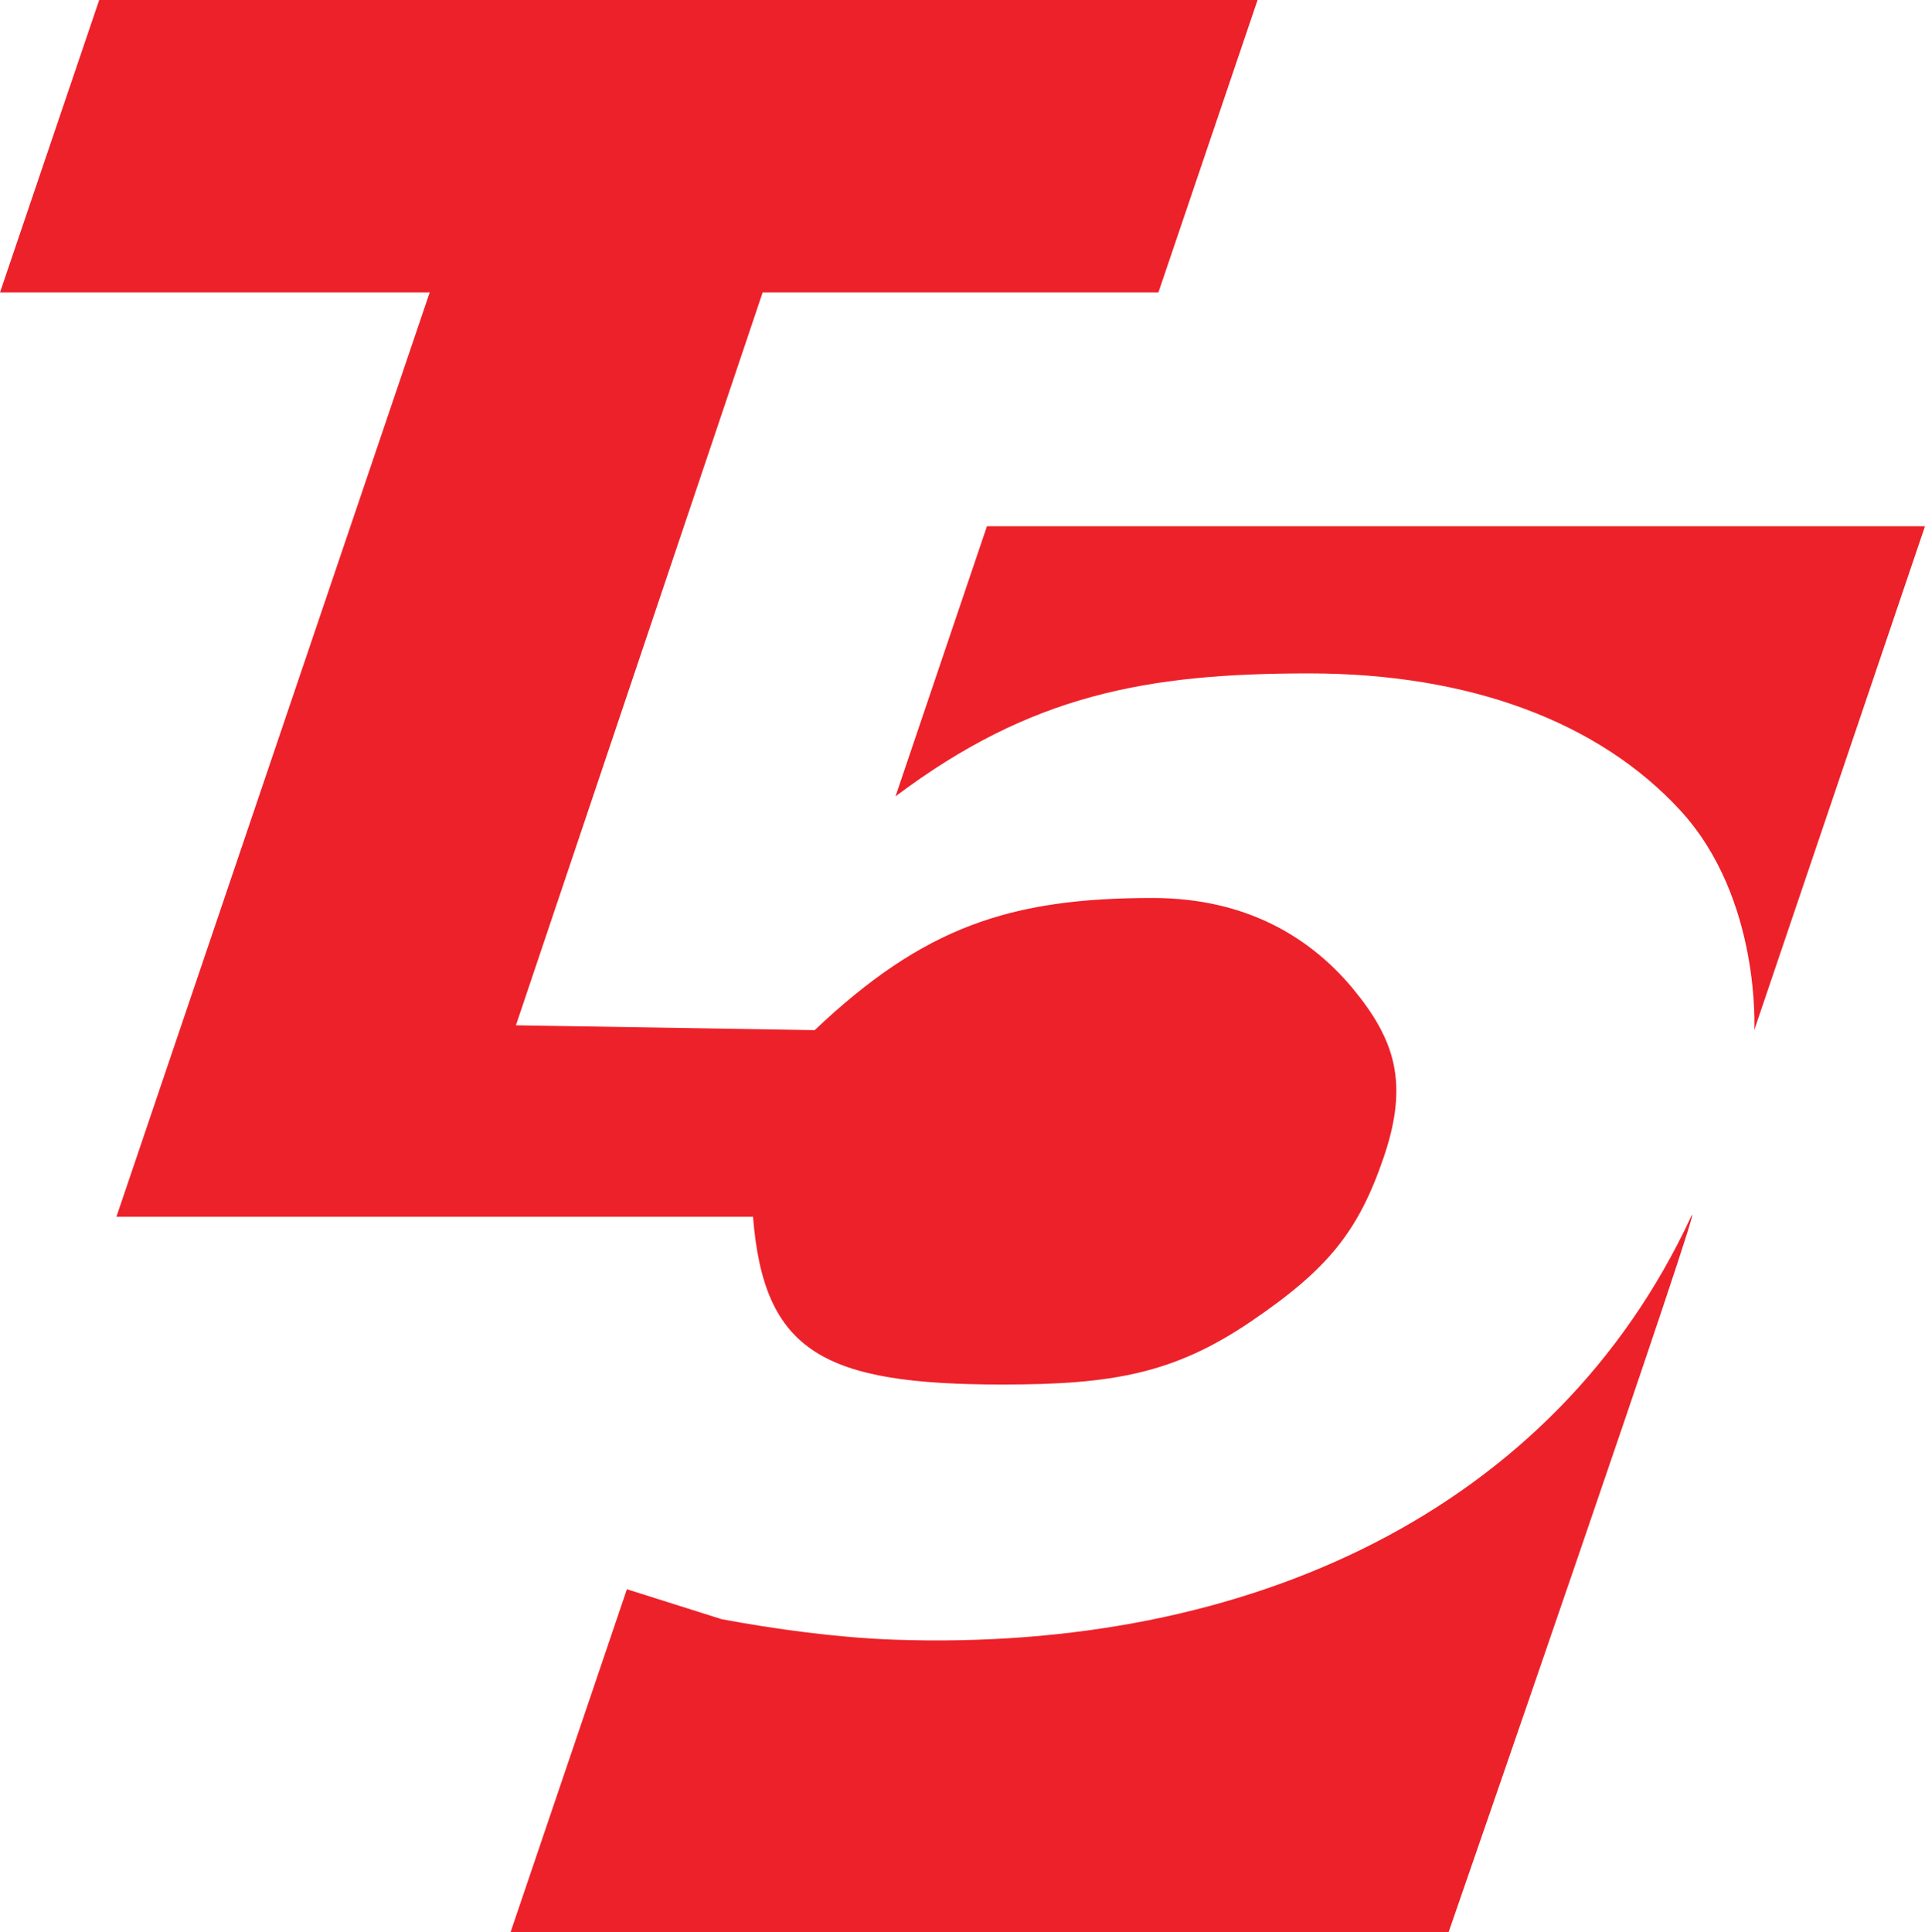<svg version="1.0" viewBox="0 0 566.93 569" xmlns="http://www.w3.org/2000/svg">
 <g transform="translate(-17.716 -17.709)">
  <path d="m308.38 172.68-26.928 79.558c39.788-29.918 73.912-36.214 121.74-36.214 47.564-5e-3 85.478 14.401 109.35 40.302 23.89 25.948 21.813 64.762 21.813 64.762l50.29-148.41zm135.97 414.03s77.797-224.47 71.383-210.65c-40.166 86.302-130.07 128.24-234.73 124.53-16.676-0.584-35.117-3.108-50.751-6.028l-27.907-8.825-34.255 100.97zm-202.02-482.89h116.55l29.202-86.104h-341.15l-29.211 86.104h126.55l-92.273 272.24h187.49c3.169 39.902 20.829 49.391 73.46 49.391 32.183 0 50.488-3.122 73.262-18.625 22.647-15.385 31.599-26.48 39.059-48.411 7.412-21.813 3.259-34.538-9.089-49.523-12.39-14.919-31.199-26.73-59.04-26.73-41.997 0-67.437 8.557-99.497 38.927l-87.983-1.431z" fill="#ed2129" fill-rule="evenodd"/>
 </g>
</svg>
